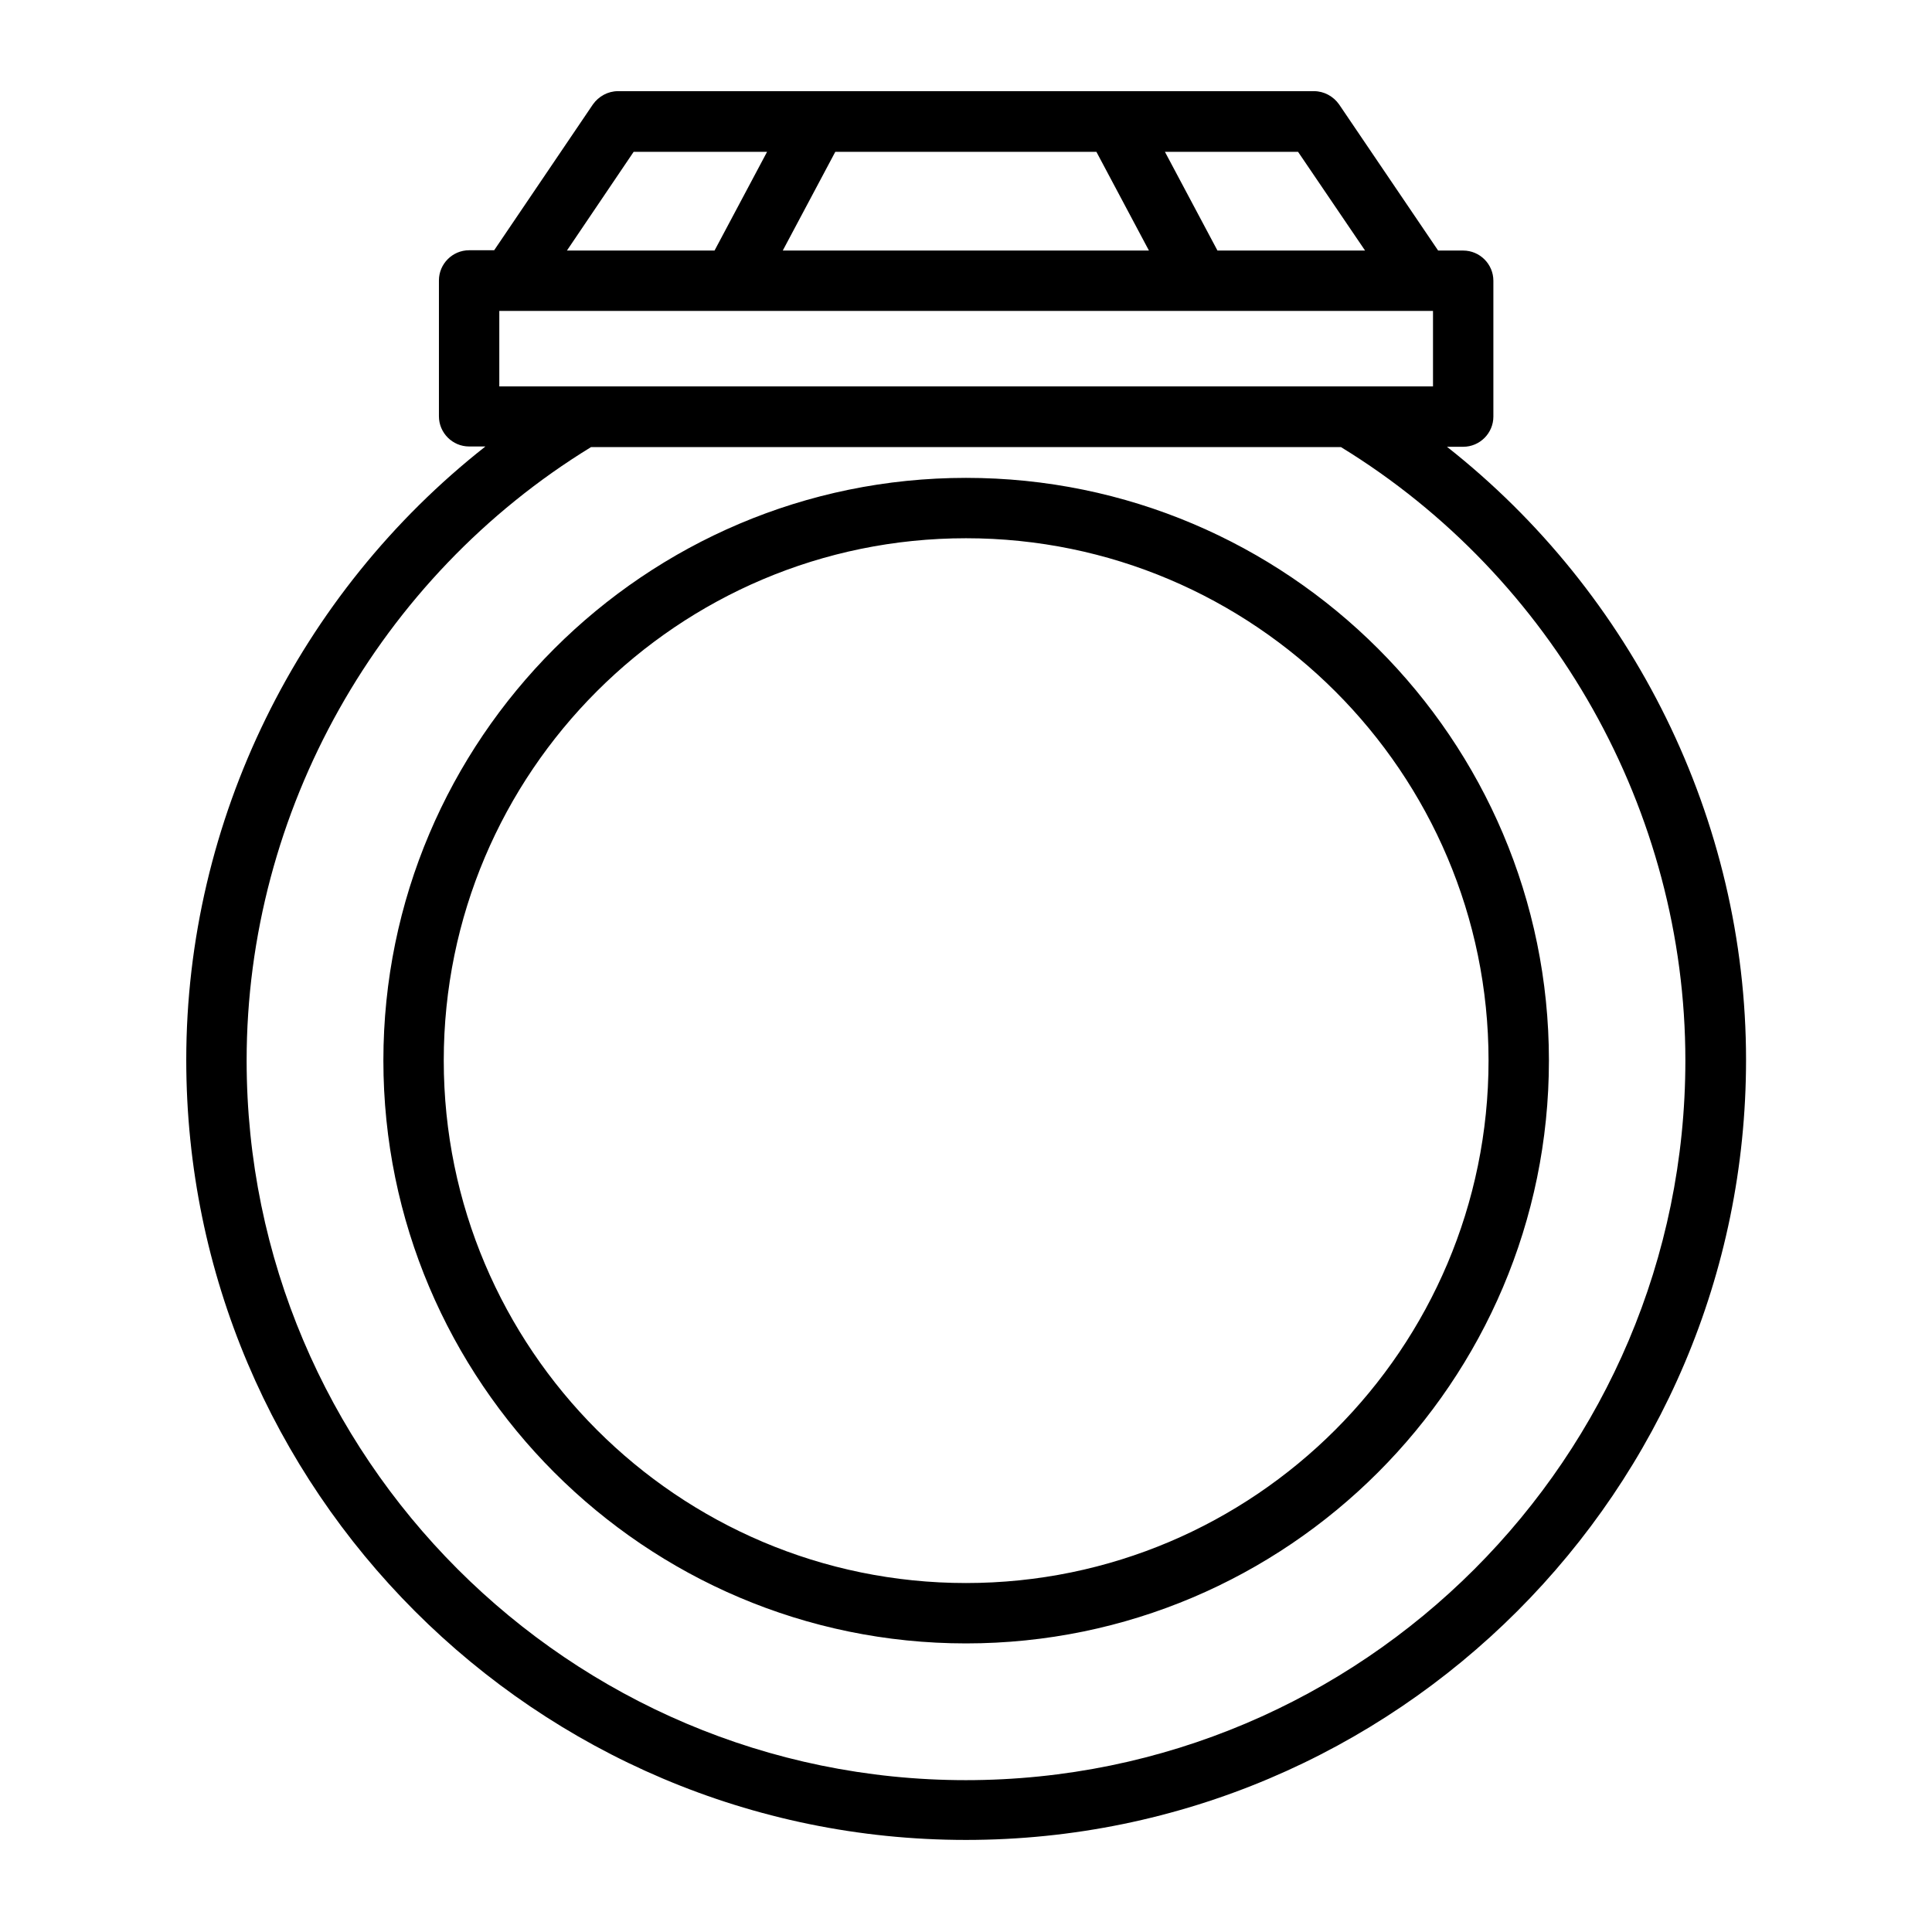 <?xml version="1.0" encoding="UTF-8"?> <svg xmlns="http://www.w3.org/2000/svg" id="Outline" viewBox="0 0 64 64"><path d="m32 15.83c-10.64 0-19.3 8.66-19.3 19.3s8.66 19.31 19.3 19.31 19.31-8.66 19.31-19.31-8.66-19.3-19.31-19.3zm0 36.61c-9.54 0-17.3-7.76-17.3-17.31s7.76-17.3 17.3-17.3 17.31 7.76 17.31 17.3-7.76 17.31-17.31 17.31zm15.92-37.64h.55c.55 0 1-.45 1-1v-4.5c0-.55-.45-1-1-1h-.83l-3.28-4.84c-.19-.27-.5-.44-.83-.44h-23.06c-.33 0-.64.17-.83.44l-3.27 4.83h-.83c-.55 0-1 .45-1 1v4.5c0 .55.45 1 1 1h.54c-6.18 4.86-9.91 12.38-9.91 20.32 0 14.25 11.59 25.84 25.83 25.84s25.84-11.59 25.84-25.84c0-7.94-3.74-15.46-9.92-20.32zm-31.38-2v-2.5h30.93v2.5zm19.78-7.77 1.74 3.27h-12.13l1.74-3.27h8.64zm8.9 3.27h-4.89l-1.74-3.27h4.41zm-24.23-3.27h4.42l-1.74 3.27h-4.89zm11.01 53.94c-13.14 0-23.83-10.7-23.83-23.84 0-8.25 4.37-16.01 11.41-20.32h24.84c7.04 4.31 11.41 12.07 11.41 20.32 0 13.15-10.69 23.84-23.84 23.84z"></path></svg> 
